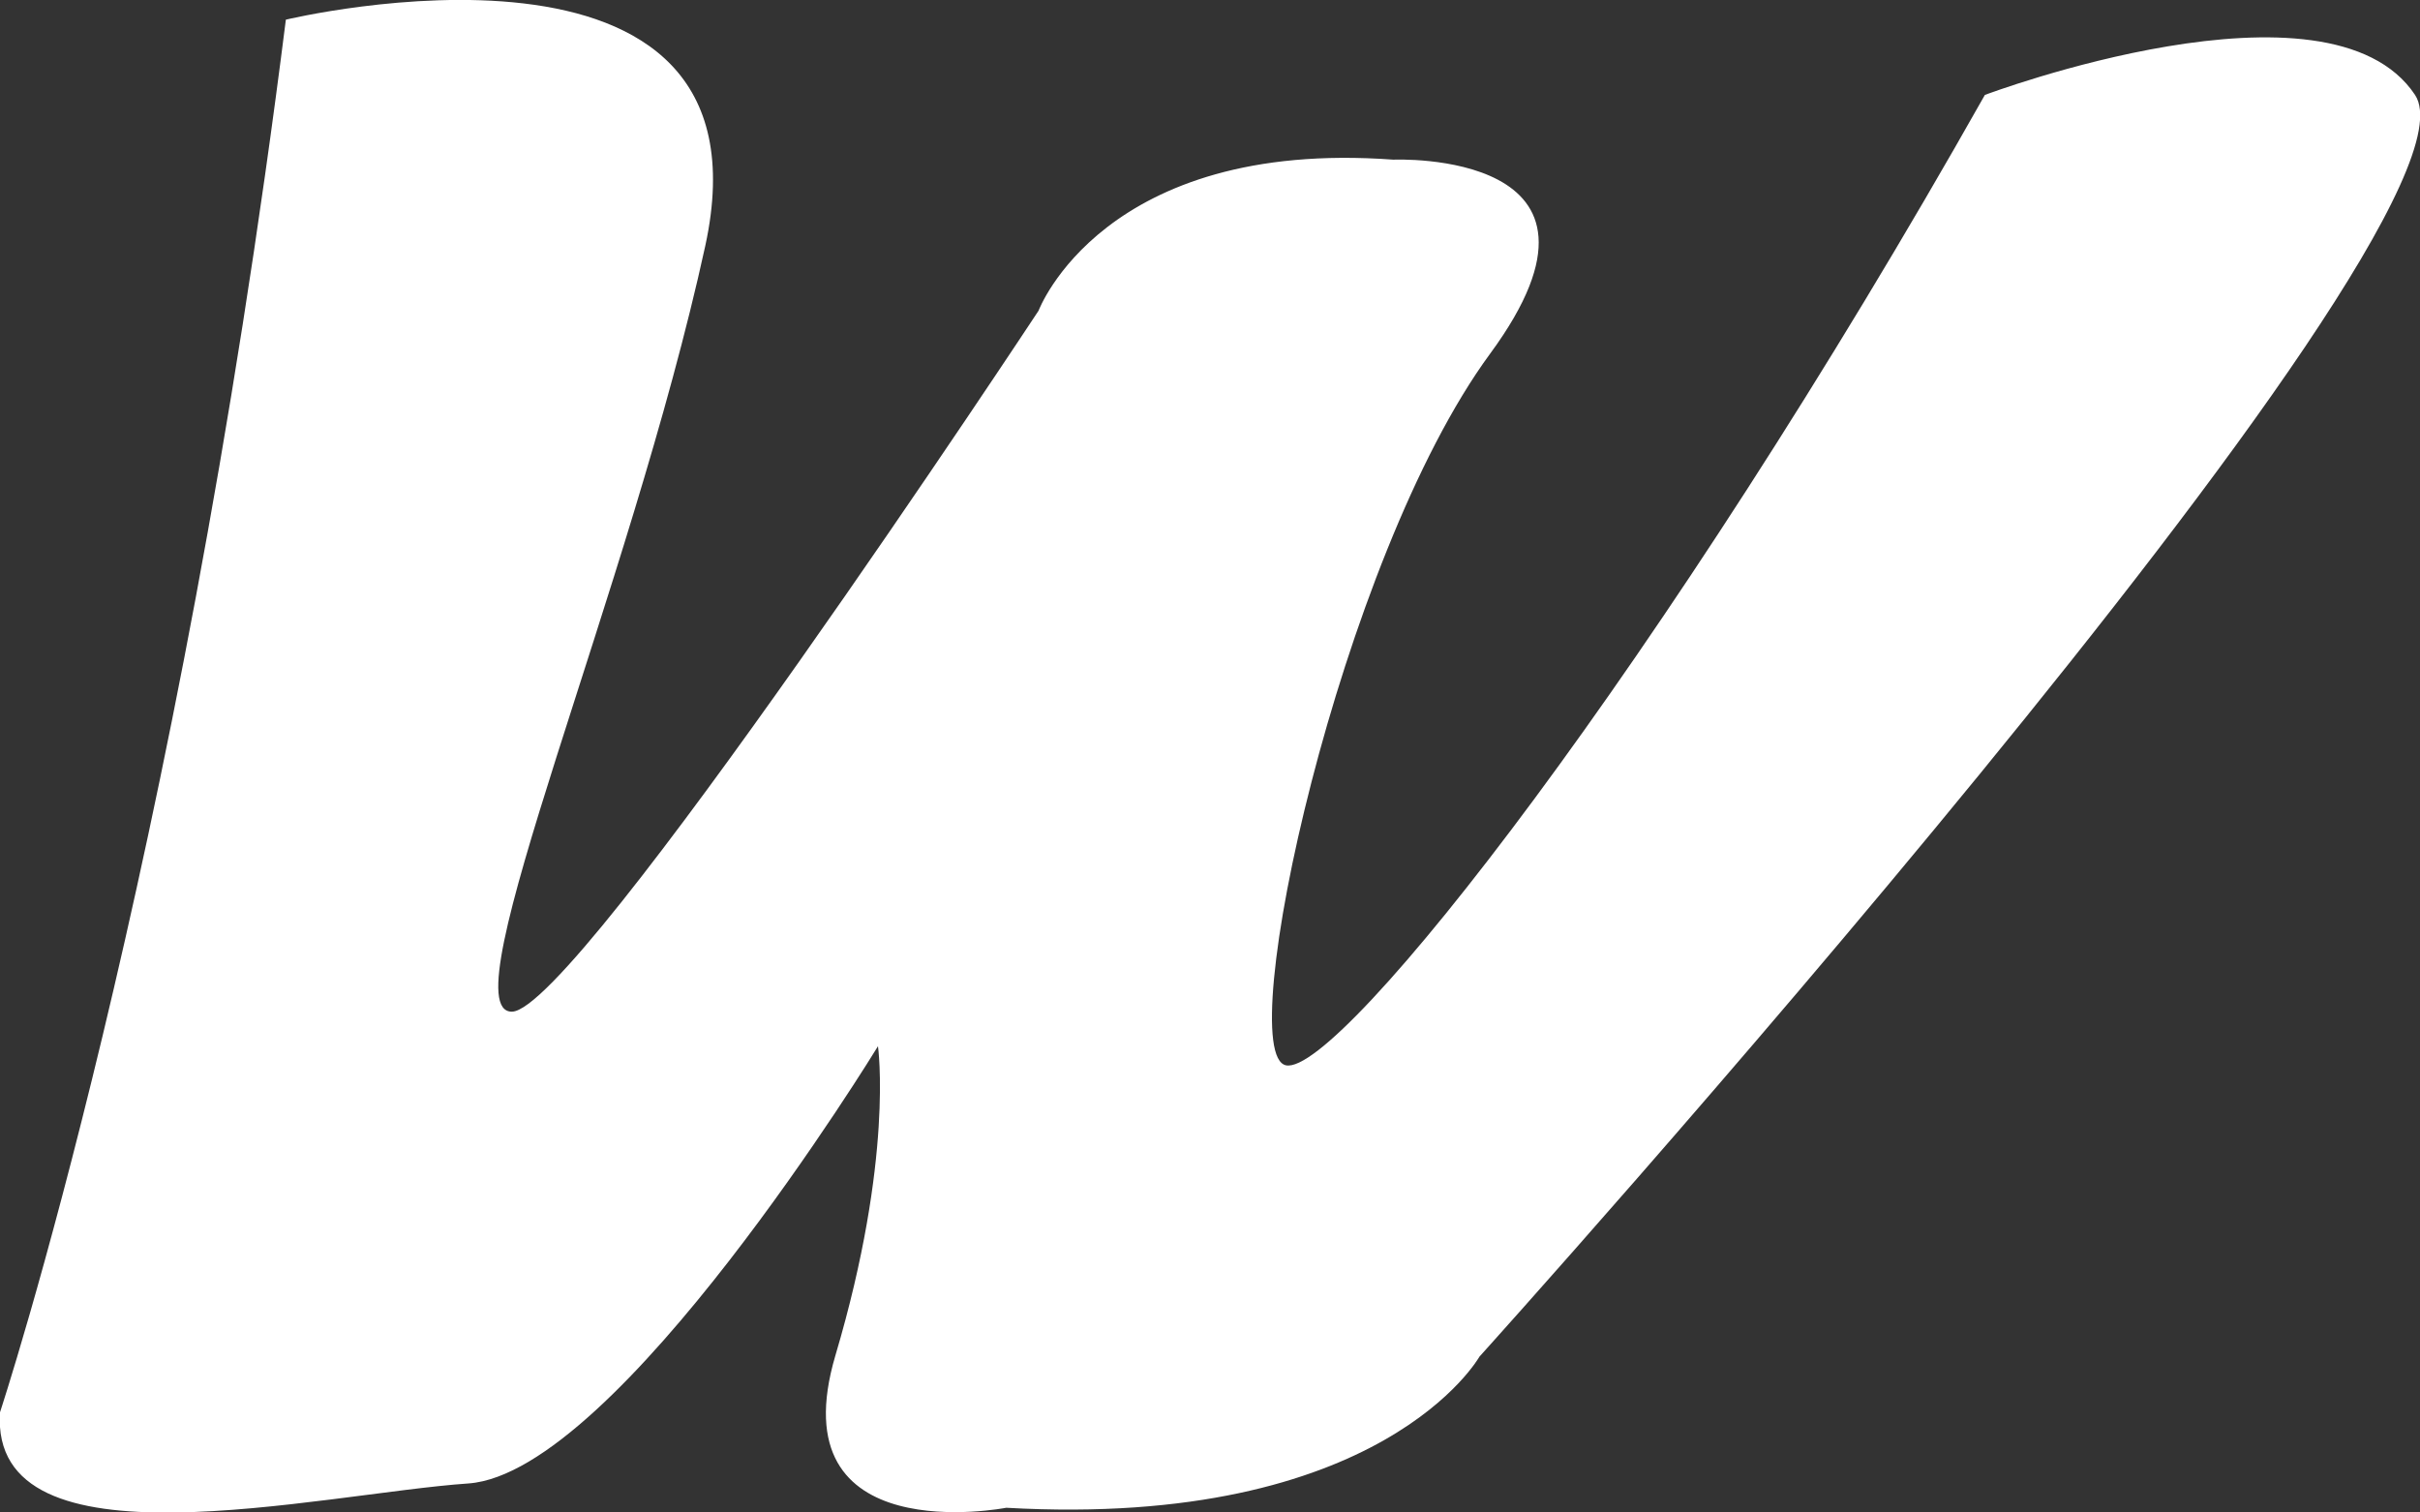 <svg width="40" height="25" viewBox="0 0 40 25" fill="none" xmlns="http://www.w3.org/2000/svg">
<rect x="0" y="0" width="40" height="25" fill="#333333" stroke="none"/>
<path d="M0 23.344C0 23.344 2.951 14.407 4.725 0.325C4.725 0.325 12.897 -1.637 11.657 4.066C10.412 9.77 7.393 16.722 8.46 16.722C9.527 16.722 17.166 5.136 17.166 5.136C17.166 5.136 18.233 2.287 23.031 2.639C23.031 2.639 27.117 2.461 24.631 5.845C22.141 9.23 20.367 17.43 21.257 17.609C22.146 17.787 27.477 11.014 32.808 1.569C32.808 1.569 38.495 -0.572 39.918 1.569C41.341 3.709 24.453 22.425 24.453 22.425C24.453 22.425 22.853 25.274 16.632 24.922C16.632 24.922 12.842 25.663 13.809 22.402C14.776 19.141 14.512 17.293 14.512 17.293C14.512 17.293 10.207 24.341 7.744 24.52C5.29 24.689 -0.178 26.024 0 23.344Z" fill="white"/>
</svg>
